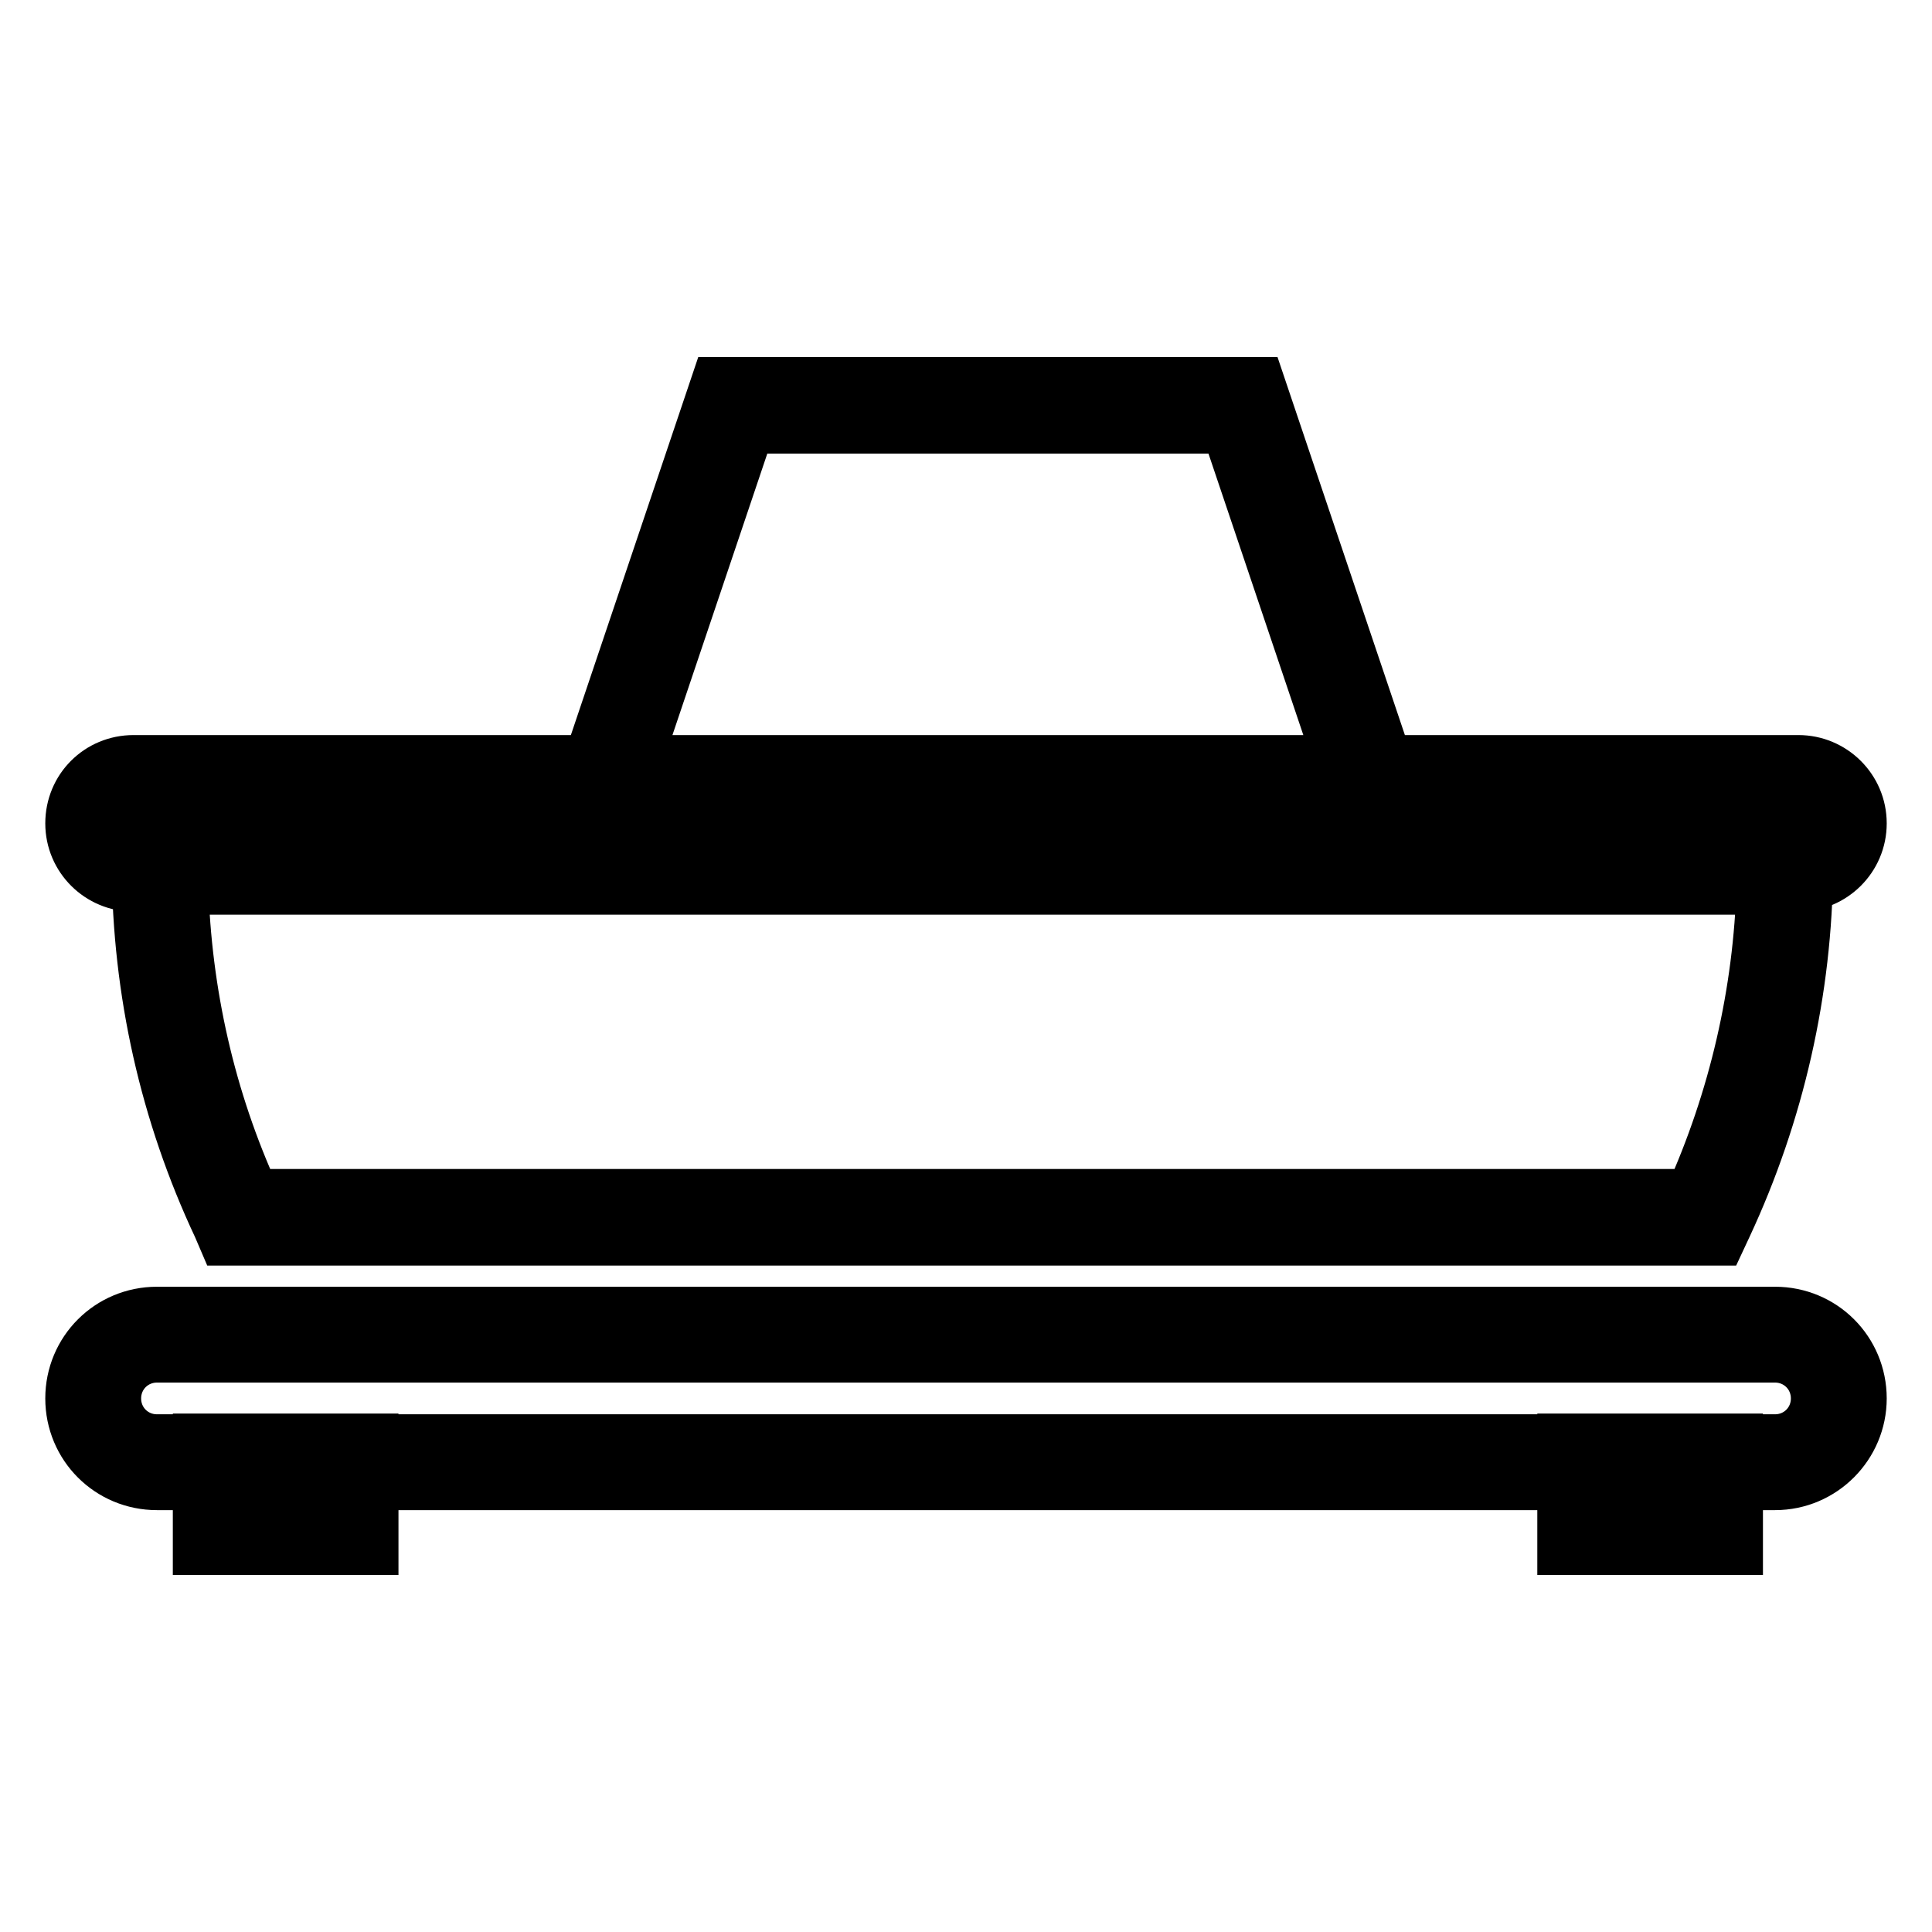 <?xml version="1.0" encoding="utf-8"?>
<!-- Svg Vector Icons : http://www.onlinewebfonts.com/icon -->
<!DOCTYPE svg PUBLIC "-//W3C//DTD SVG 1.1//EN" "http://www.w3.org/Graphics/SVG/1.1/DTD/svg11.dtd">
<svg version="1.1" xmlns="http://www.w3.org/2000/svg" xmlns:xlink="http://www.w3.org/1999/xlink" x="0px" y="0px" viewBox="0 0 256 256" enable-background="new 0 0 256 256" xml:space="preserve">
<g> <path stroke-width="8" fill-opacity="0" stroke="#000000"  d="M235.2,196.1H20.8c-6,0-10.8-4.8-10.8-10.8c0-6,4.8-10.8,10.8-10.8h214.4c6,0,10.8,4.8,10.8,10.8 C246,191.2,241.2,196.1,235.2,196.1z M20.8,179.2c-3.4,0-6.1,2.7-6.1,6.1s2.7,6.1,6.1,6.1h214.4c3.4,0,6.1-2.7,6.1-6.1 s-2.7-6.1-6.1-6.1H20.8z M48.8,204.7H26.9v-13.4h21.9V204.7z M31.6,199.9H44v-3.9H31.6V199.9z M229.6,204.7h-21.9v-13.4h21.9V204.7 z M212.4,199.9h12.4v-3.9h-12.4V199.9z M227.5,163.7H30.1l-0.6-1.4c-7-14.9-10.6-31-10.7-47.5l0-2.4h220.1l0,2.4 c-0.1,16.4-3.8,32.6-10.7,47.4L227.5,163.7z M33.2,158.9h191.3c5.9-13.1,9.2-27.3,9.6-41.7H23.6C24,131.6,27.2,145.8,33.2,158.9 L33.2,158.9z M184.9,106.2h-108l18.5-54.9h71L184.9,106.2z M83.5,101.5h94.8L163,56.1H98.8L83.5,101.5z M238.3,116.8H17.7 c-4.2,0-7.7-3.4-7.7-7.7s3.4-7.7,7.7-7.7h220.6c4.2,0,7.7,3.4,7.7,7.7S242.5,116.8,238.3,116.8z M17.7,106.2 c-1.6,0-2.9,1.3-2.9,2.9c0,1.6,1.3,2.9,2.9,2.9h220.6c1.6,0,2.9-1.3,2.9-2.9c0-1.6-1.3-2.9-2.9-2.9H17.7z"/></g>
</svg>